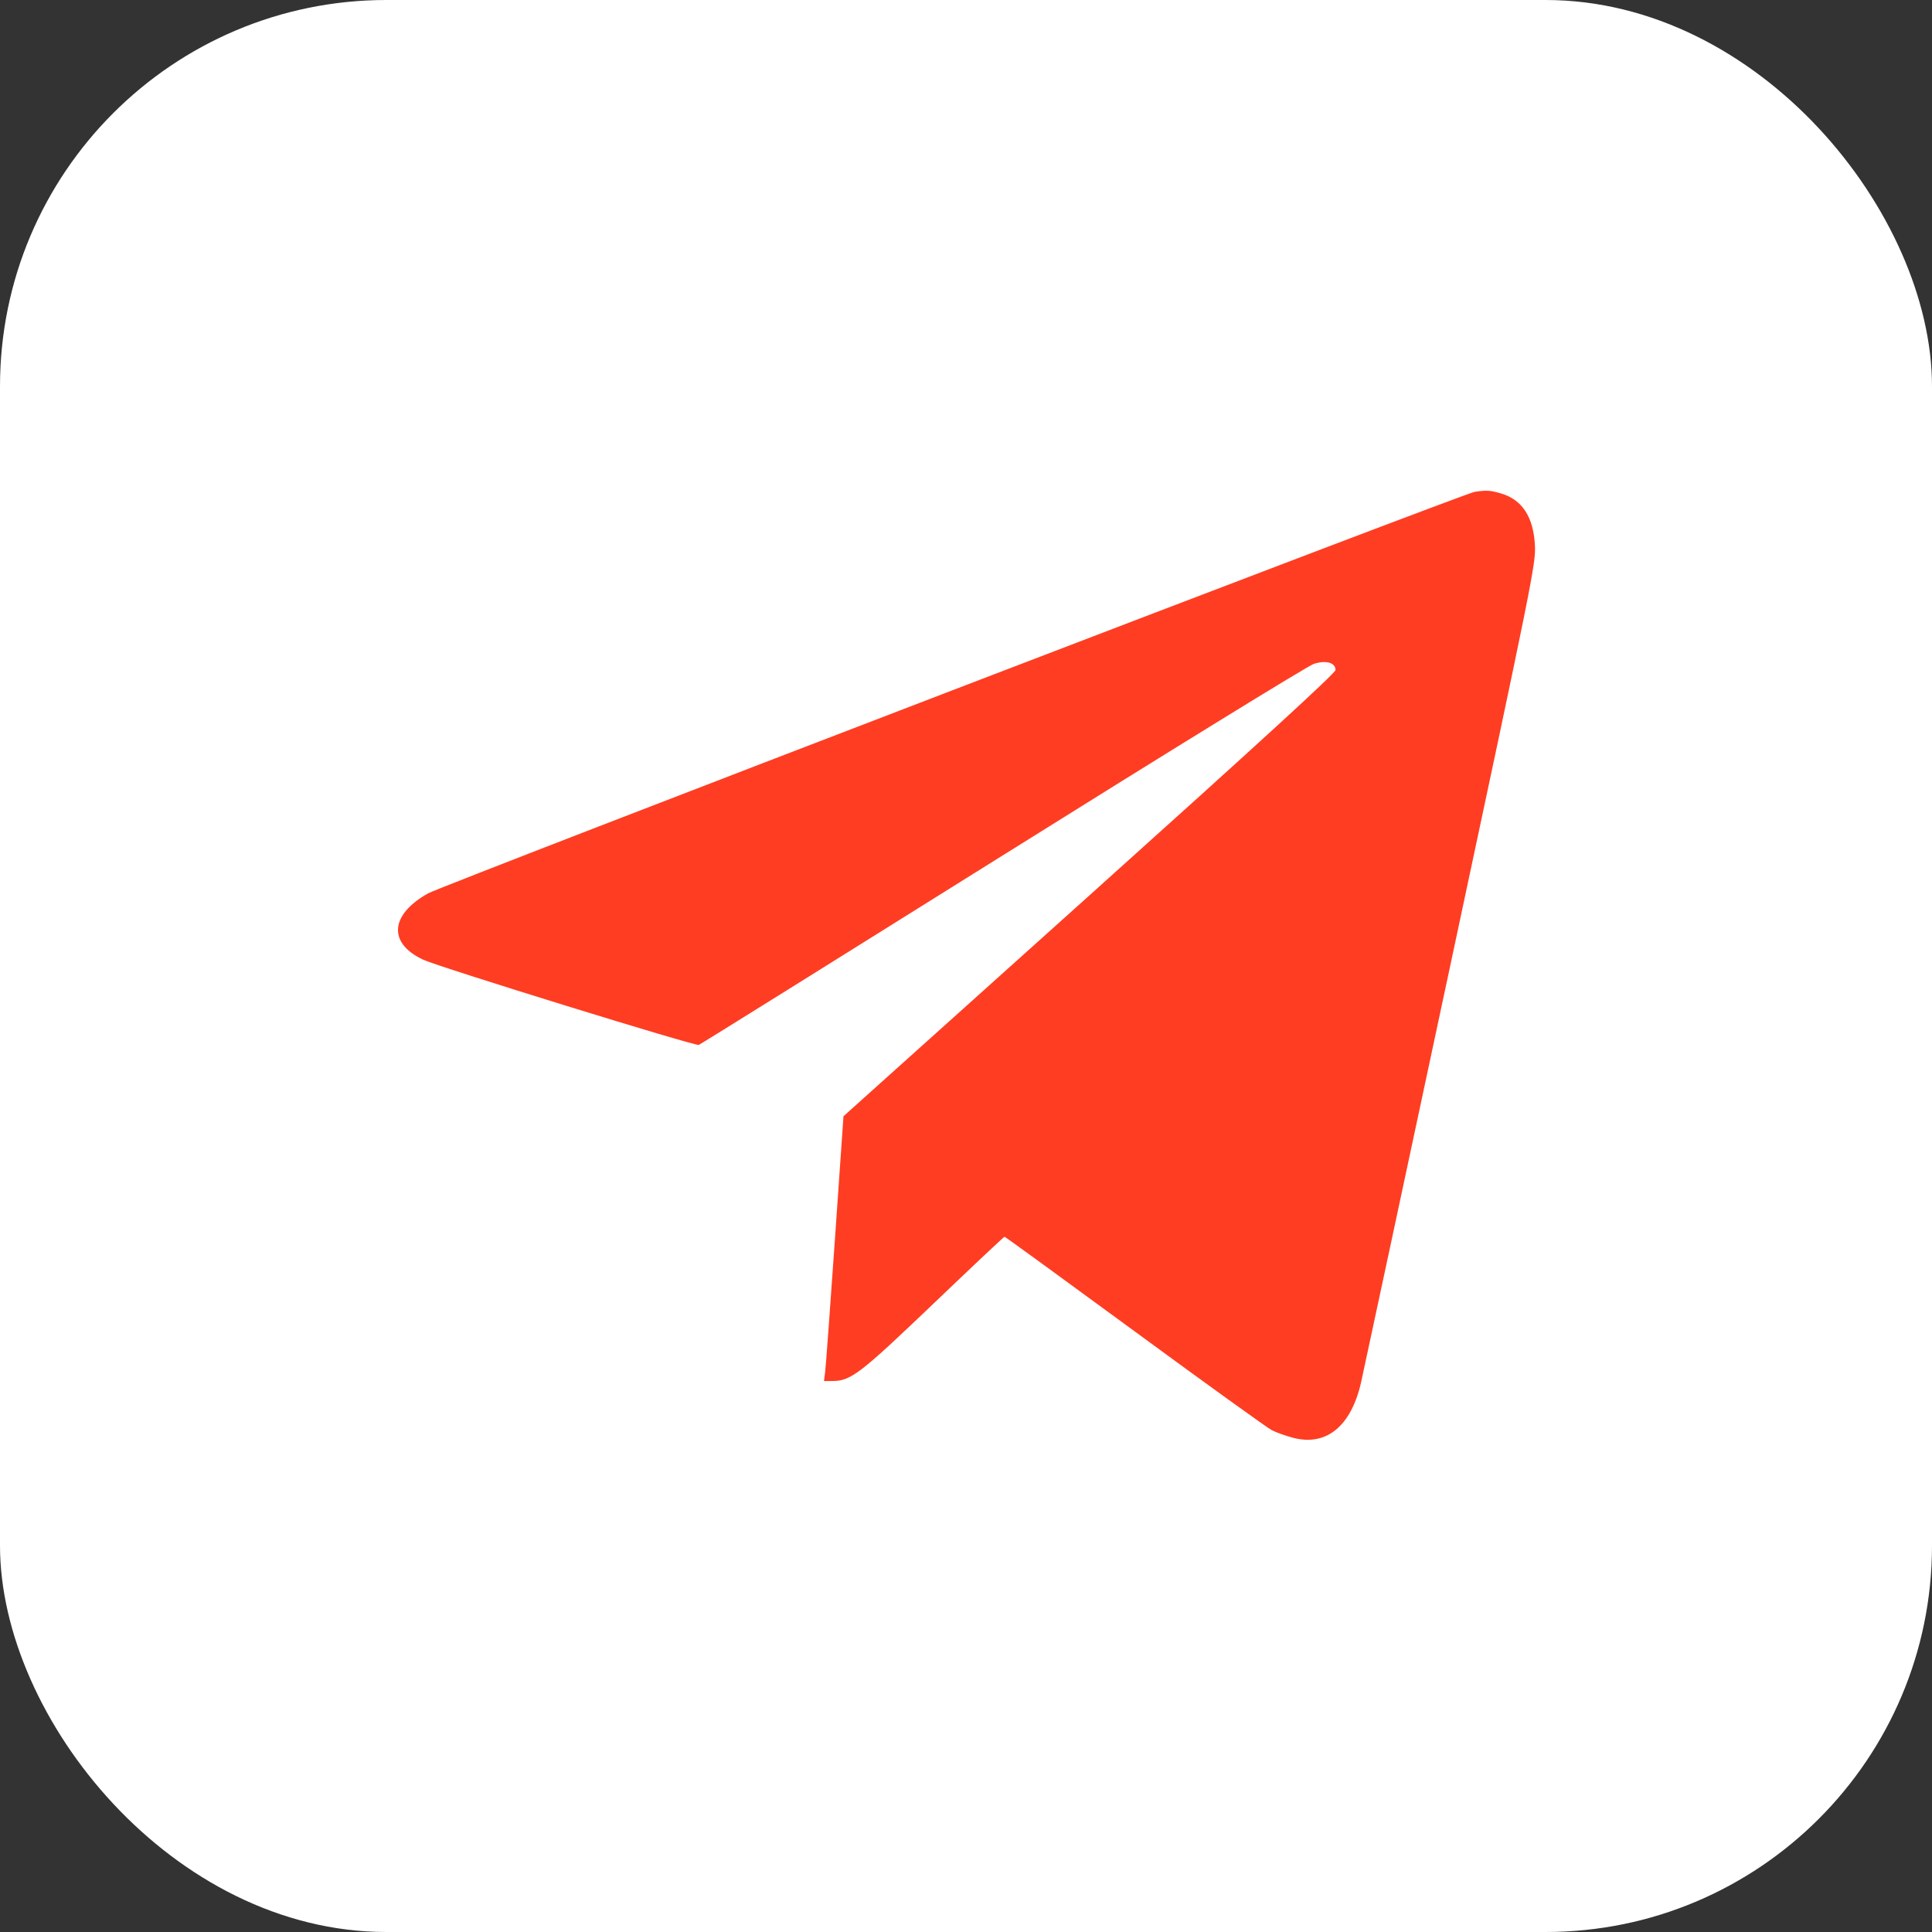 <?xml version="1.0" encoding="UTF-8"?> <svg xmlns="http://www.w3.org/2000/svg" width="1000" height="1000" viewBox="0 0 1000 1000" fill="none"><rect x="0" y="0" width="1000" height="1000" fill="#333333" stroke="none"/><rect width="1000" height="1000" rx="200" fill="white"></rect><path fill-rule="evenodd" clip-rule="evenodd" d="M763.208 254.596C757.611 255.425 229.018 458.233 221.577 462.407C201.807 473.494 200.731 488.2 219.062 496.745C227.302 500.586 359.829 541.561 361.696 540.845C362.526 540.526 433.268 496.415 518.899 442.822C604.745 389.094 677.022 344.593 680.01 343.627C686.339 341.582 691.265 342.97 691.265 346.801C691.265 348.35 651.097 385.135 563.925 463.416L436.584 577.77L432.16 641.409C429.727 676.411 427.457 707.249 427.117 709.936L426.498 714.822L430.966 714.811C440.354 714.788 445.165 711.097 483.151 674.768C503.071 655.718 519.628 640.128 519.945 640.124C520.261 640.121 550.529 662.136 587.208 689.046C623.887 715.956 655.837 738.985 658.209 740.22C660.583 741.455 665.67 743.272 669.518 744.258C686.526 748.615 699.263 738.219 704.434 715.758C705.352 711.765 726.096 614.847 750.53 500.384C793.001 301.43 794.935 291.84 794.486 282.497C793.776 267.705 787.96 258.689 777.036 255.446C771.352 253.758 769.595 253.65 763.208 254.596Z" fill="#FF3D22"></path></svg> 